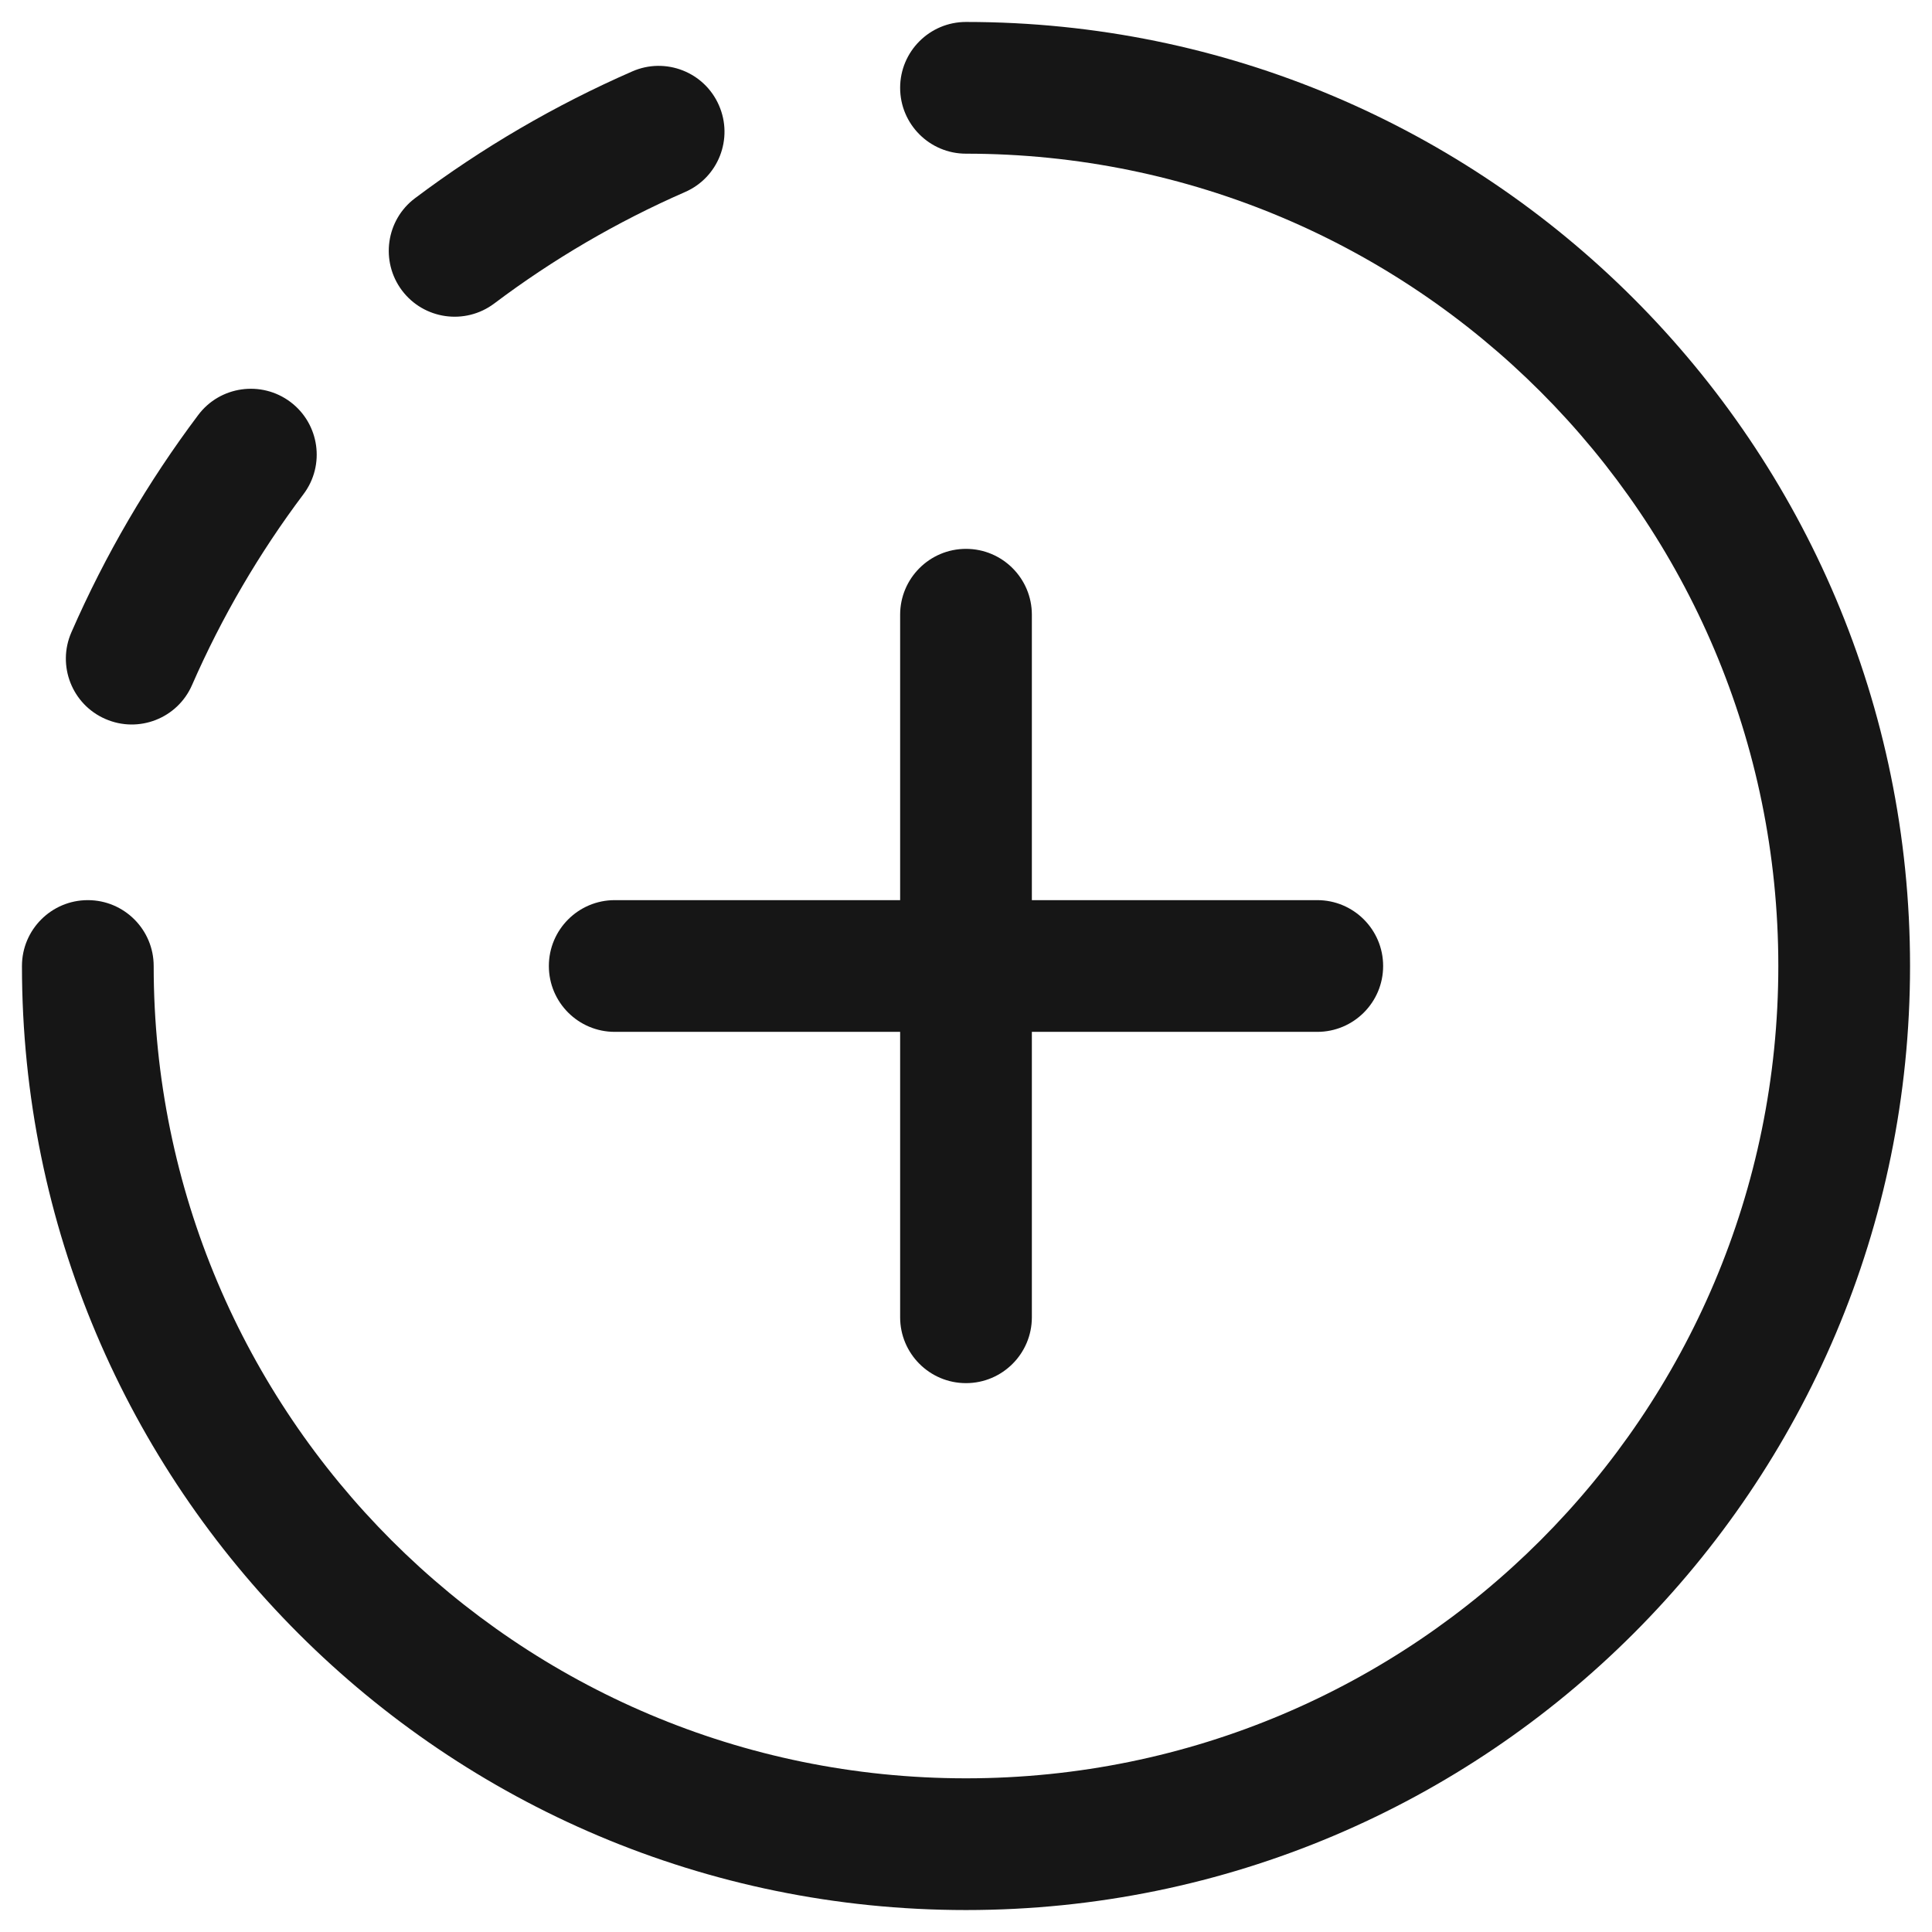 <svg width="22" height="22" viewBox="0 0 22 22" fill="none" xmlns="http://www.w3.org/2000/svg">
<path d="M10.25 1C10.25 0.586 10.586 0.25 11 0.25C16.937 0.25 21.75 5.063 21.75 11C21.75 16.937 16.937 21.75 11 21.75C5.063 21.75 0.25 16.937 0.25 11C0.25 10.586 0.586 10.25 1 10.25C1.414 10.25 1.75 10.586 1.75 11C1.75 16.109 5.891 20.25 11 20.25C16.109 20.25 20.25 16.109 20.25 11C20.25 5.891 16.109 1.75 11 1.75C10.586 1.75 10.25 1.414 10.25 1Z" fill="#161616"/>
<path d="M11 6.25C11.414 6.25 11.75 6.586 11.75 7V10.25H15C15.414 10.25 15.75 10.586 15.75 11C15.75 11.414 15.414 11.75 15 11.75H11.75V15C11.75 15.414 11.414 15.75 11 15.75C10.586 15.75 10.25 15.414 10.25 15V11.75H7C6.586 11.75 6.25 11.414 6.25 11C6.25 10.586 6.586 10.25 7 10.25H10.25V7C10.25 6.586 10.586 6.25 11 6.25Z" fill="#161616"/>
<path d="M7.8 2.187C8.18 2.022 8.353 1.579 8.187 1.2C8.022 0.82 7.579 0.647 7.2 0.813C6.317 1.199 5.487 1.685 4.726 2.257C4.395 2.505 4.329 2.976 4.577 3.307C4.826 3.638 5.296 3.705 5.628 3.456C6.296 2.953 7.025 2.526 7.8 2.187Z" fill="#161616"/>
<path d="M3.456 5.627C3.705 5.296 3.638 4.826 3.307 4.577C2.976 4.329 2.505 4.395 2.257 4.726C1.685 5.487 1.199 6.317 0.813 7.2C0.647 7.579 0.82 8.022 1.2 8.187C1.579 8.353 2.022 8.18 2.187 7.8C2.526 7.025 2.953 6.296 3.456 5.627Z" fill="#161616"/>
</svg>

